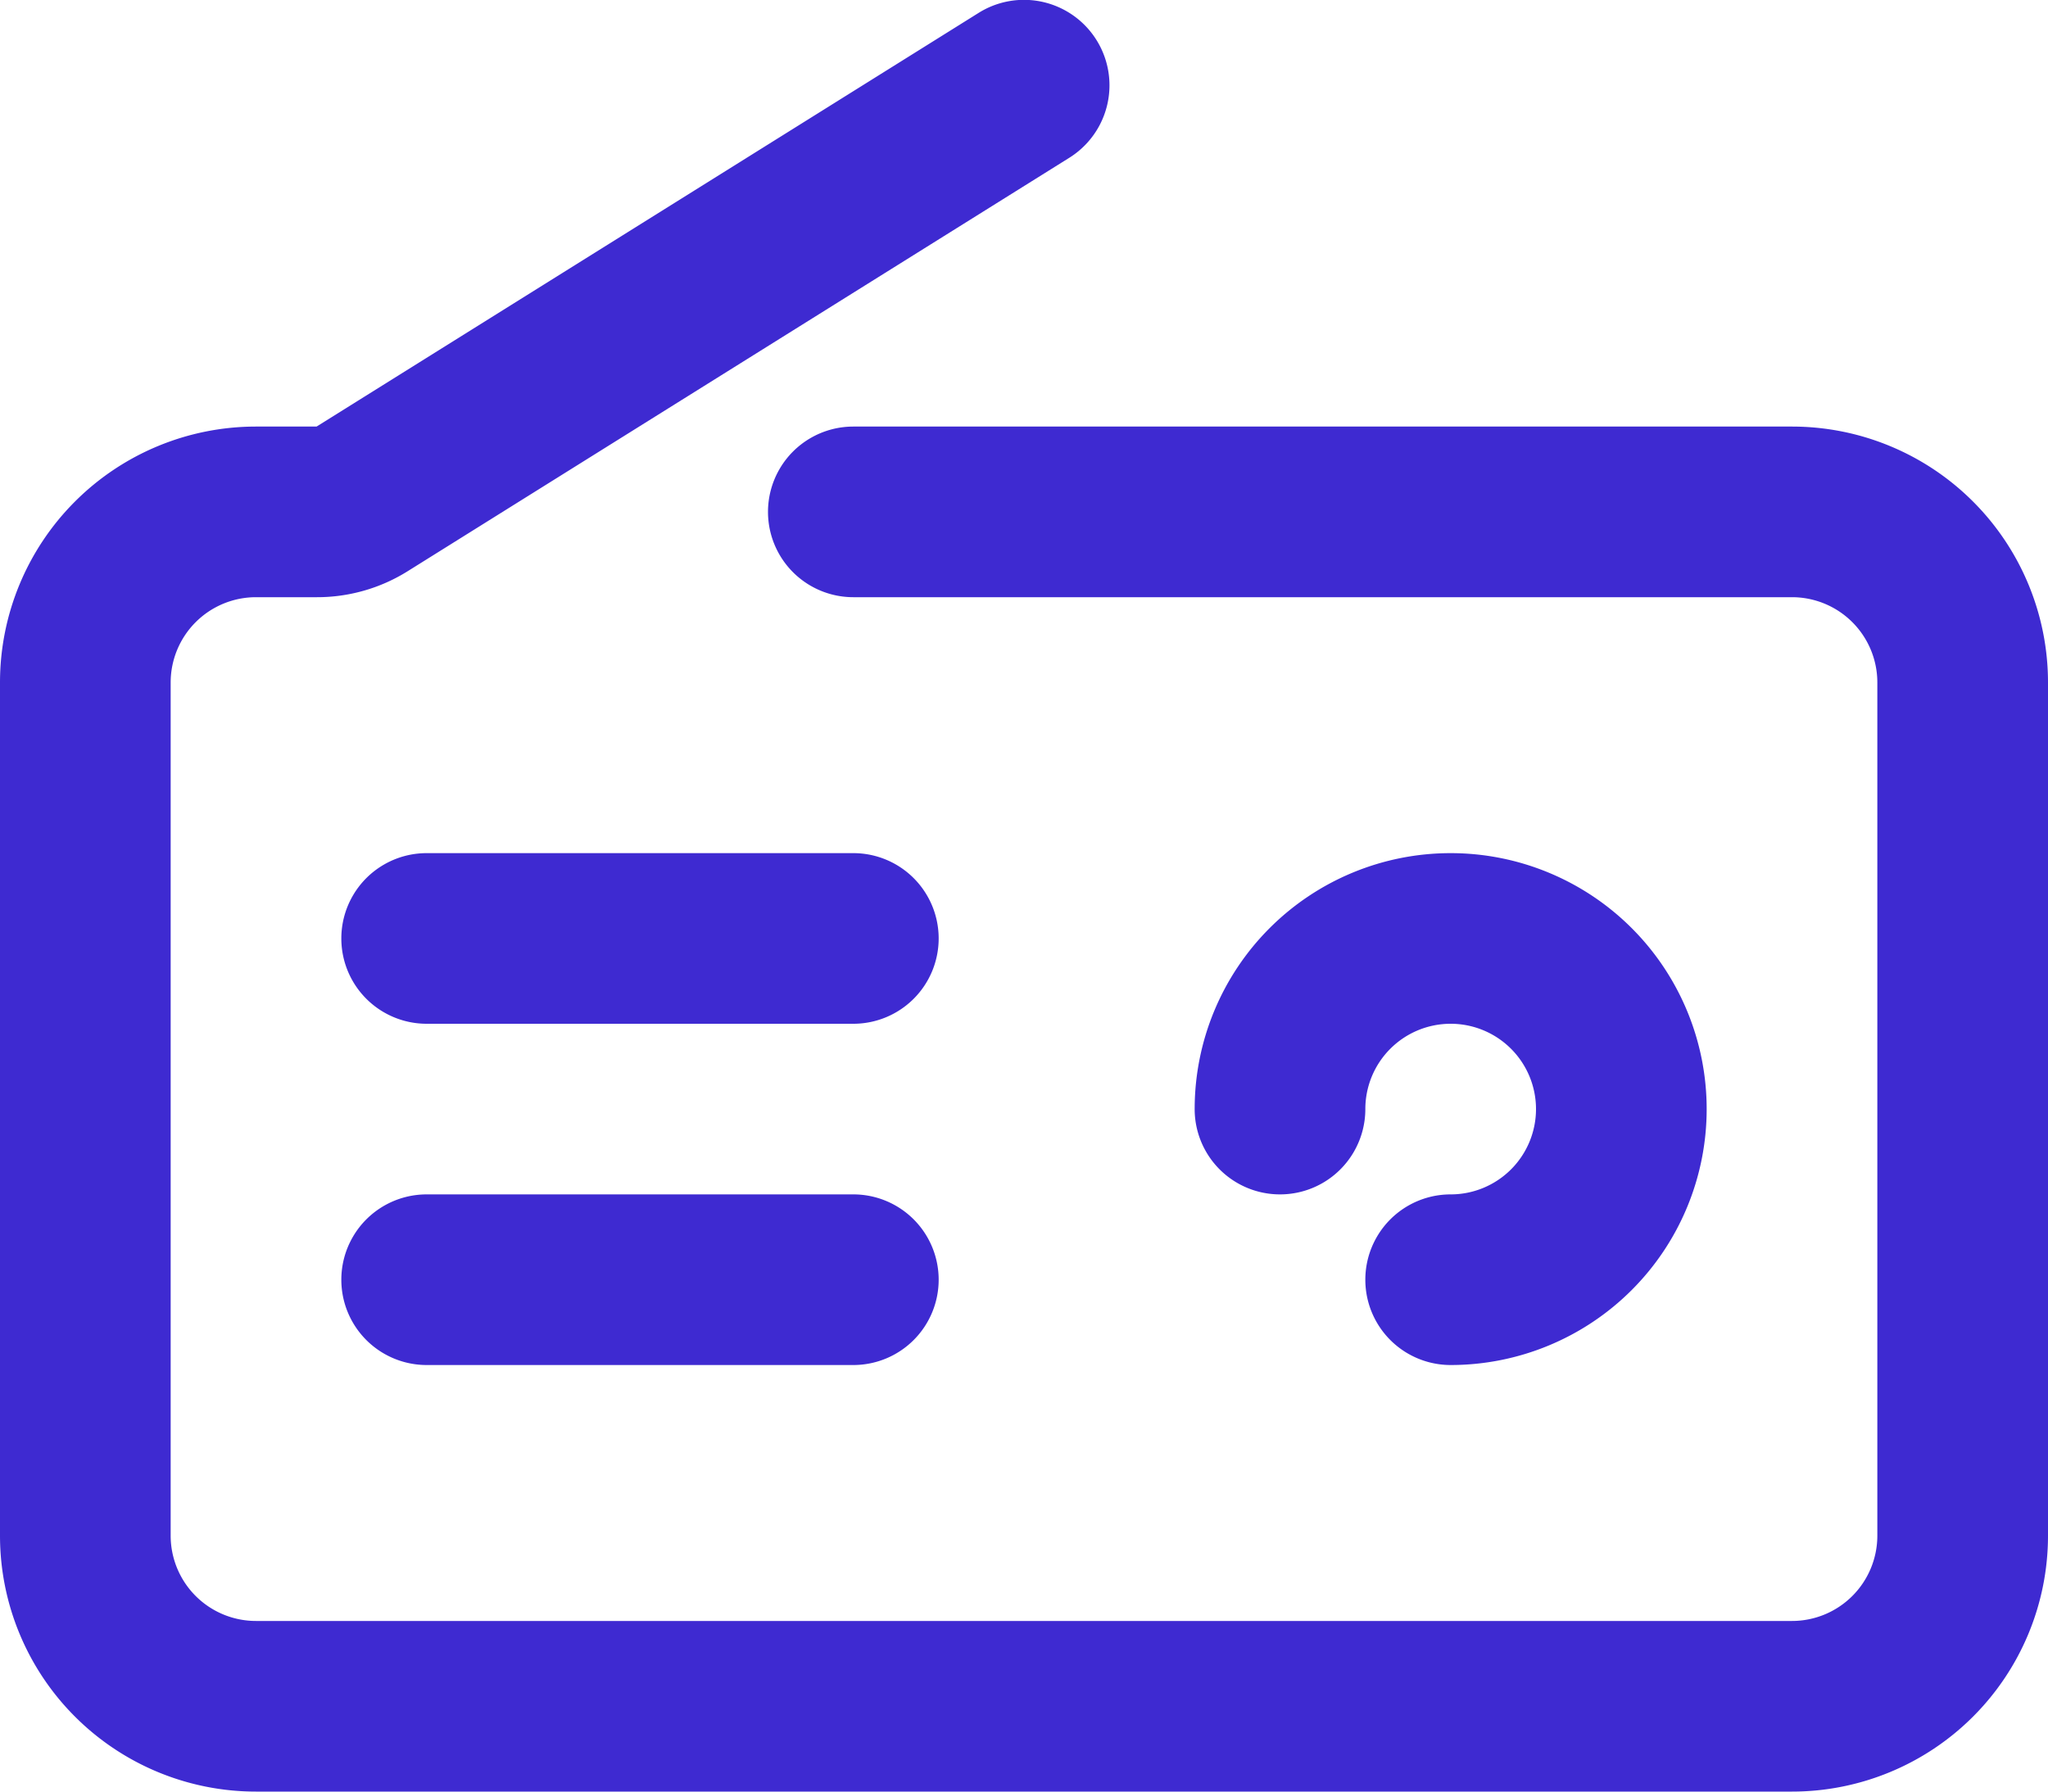 <svg xmlns="http://www.w3.org/2000/svg" viewBox="0 0 24 21"><defs><style>.cls-1{fill:#3e2ad1;}</style></defs><title>radio</title><g id="Слой_2" data-name="Слой 2"><g id="Icons"><path id="Radio" class="cls-1" d="M21,21H3a3,3,0,0,1-3-3V8A3,3,0,0,1,3,5h.71L11.47.15a1,1,0,1,1,1.06,1.7L4.77,6.7A2,2,0,0,1,3.71,7H3A1,1,0,0,0,2,8V18a1,1,0,0,0,1,1H21a1,1,0,0,0,1-1V8a1,1,0,0,0-1-1H10a1,1,0,0,1,0-2H21a3,3,0,0,1,3,3V18A3,3,0,0,1,21,21Zm-1-8a3,3,0,0,0-6,0,1,1,0,1,0,2,0,1,1,0,1,1,1,1,1,1,0,0,0,0,2A3,3,0,0,0,20,13Zm-9-2a1,1,0,0,0-1-1H5a1,1,0,0,0,0,2h5A1,1,0,0,0,11,11Zm0,4a1,1,0,0,0-1-1H5a1,1,0,1,0,0,2h5A1,1,0,0,0,11,15Z"/></g></g></svg>